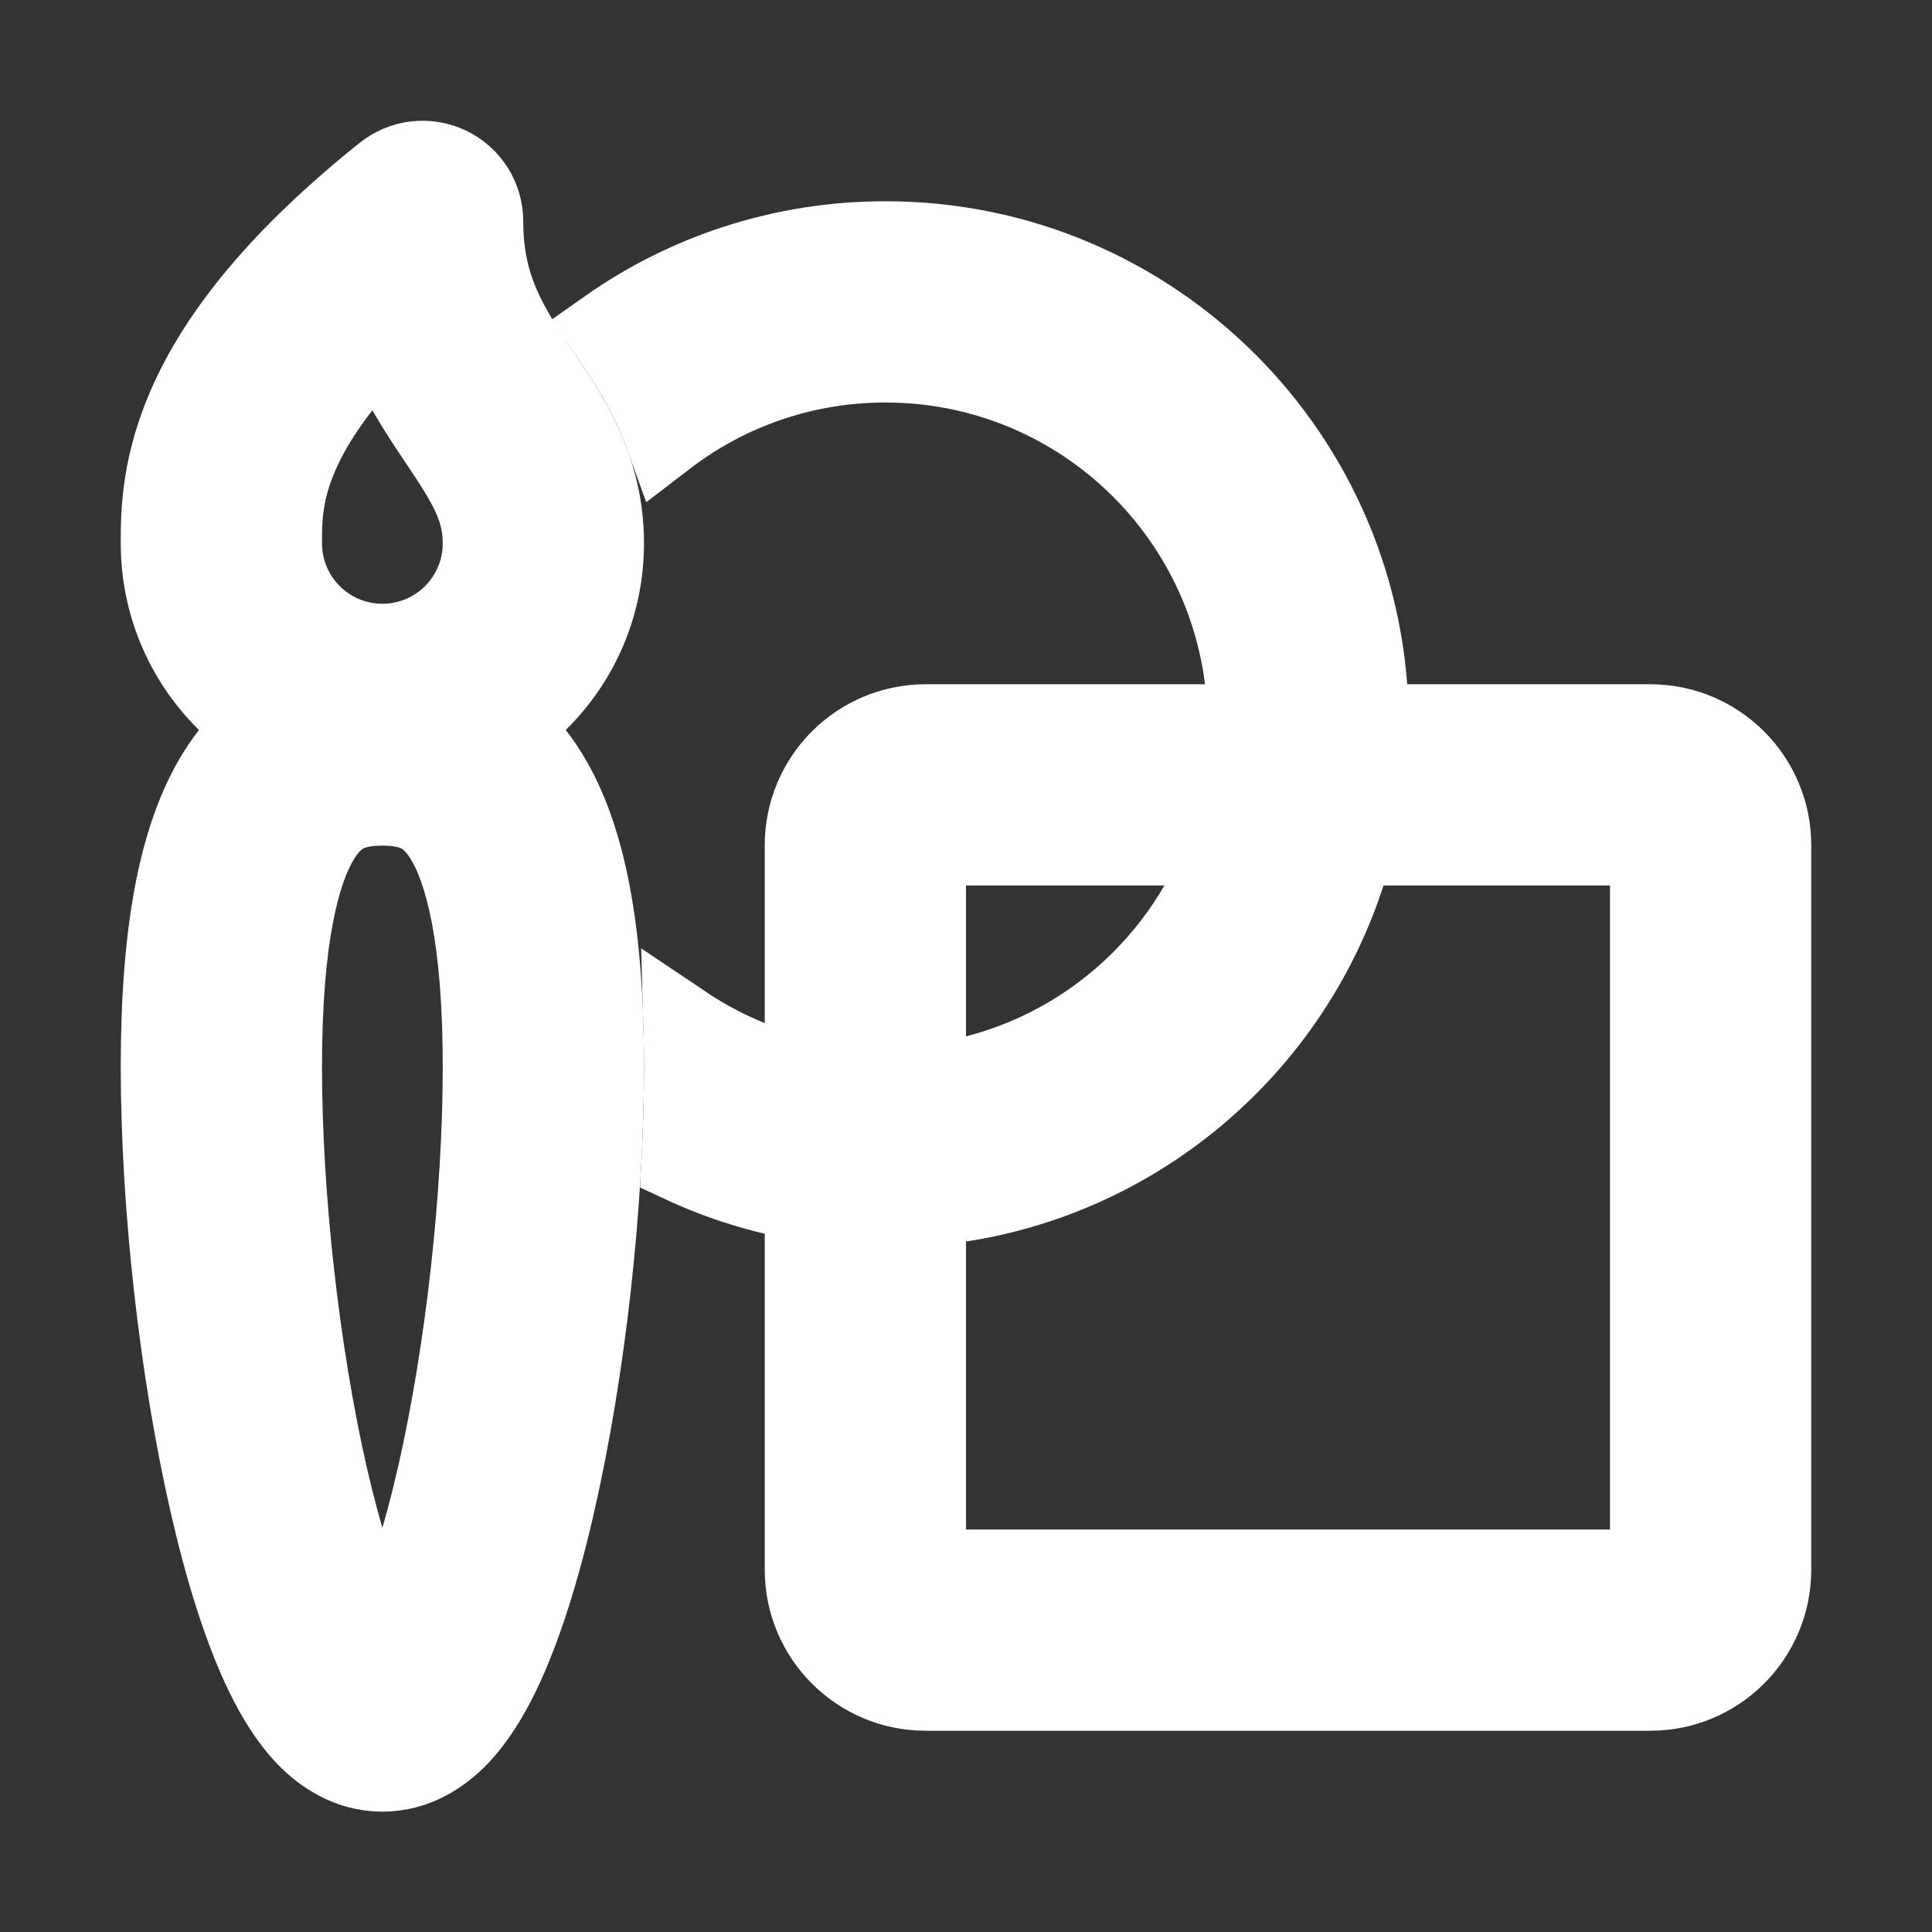 <svg width="64px" height="64px" viewBox="0 0 24 24" fill="none" xmlns="http://www.w3.org/2000/svg" stroke="#fff"><rect x="0" y="0" width="24" height="24" fill="#333333" stroke="none"/><g id="SVGRepo_bgCarrier" stroke-width="0"></g><g id="SVGRepo_tracerCarrier" stroke-linecap="round" stroke-linejoin="round"></g><g id="SVGRepo_iconCarrier"> <path d="M5.575 2.074C5.835 2.199 6 2.462 6 2.75C6 3.58 6.312 4.058 6.703 4.639L6.732 4.682C7.064 5.176 7.5 5.823 7.5 6.75C7.5 7.696 7.023 8.53 6.296 9.025C6.487 9.185 6.657 9.382 6.802 9.618C7.278 10.388 7.5 11.565 7.5 13.255C7.5 14.967 7.27 17.023 6.895 18.664C6.709 19.481 6.478 20.233 6.203 20.799C6.066 21.08 5.899 21.354 5.692 21.569C5.487 21.78 5.17 22.005 4.75 22.005C4.33 22.005 4.013 21.78 3.808 21.569C3.601 21.354 3.434 21.08 3.297 20.799C3.022 20.233 2.791 19.481 2.605 18.664C2.23 17.023 2 14.967 2 13.255C2 11.565 2.222 10.388 2.698 9.618C2.843 9.382 3.013 9.185 3.204 9.025C2.477 8.53 2 7.696 2 6.75C2 6.382 2 5.749 2.383 4.932C2.758 4.132 3.471 3.213 4.781 2.164C5.007 1.984 5.315 1.949 5.575 2.074ZM3.5 6.749V6.75C3.5 7.44 4.06 8 4.75 8C5.44 8 6 7.44 6 6.75C6 6.311 5.815 6.007 5.458 5.476L5.446 5.458C5.217 5.117 4.947 4.715 4.754 4.198C4.211 4.75 3.91 5.208 3.742 5.568C3.5 6.084 3.5 6.45 3.5 6.749ZM3.974 10.406C3.726 10.808 3.5 11.632 3.5 13.255C3.5 14.857 3.718 16.8 4.067 18.331C4.243 19.1 4.443 19.726 4.646 20.142C4.683 20.219 4.718 20.283 4.75 20.337C4.782 20.283 4.817 20.219 4.854 20.142C5.057 19.726 5.257 19.1 5.433 18.331C5.782 16.8 6 14.857 6 13.255C6 11.632 5.774 10.808 5.526 10.406C5.413 10.224 5.301 10.137 5.201 10.089C5.093 10.036 4.951 10.005 4.75 10.005C4.549 10.005 4.407 10.036 4.299 10.089C4.199 10.137 4.087 10.224 3.974 10.406Z" fill="#fff"></path> <path d="M10 14.917C9.462 14.827 8.948 14.665 8.468 14.441C8.489 14.035 8.5 13.637 8.5 13.255C8.5 13.079 8.498 12.907 8.493 12.738C8.944 13.041 9.453 13.264 10 13.389V10.5C10 9.672 10.671 9 11.5 9H15.5C15.5 6.515 13.485 4.5 11 4.5C9.972 4.5 9.024 4.845 8.266 5.426C8.066 4.873 7.781 4.45 7.583 4.156L7.542 4.096C8.52 3.405 9.713 3 11 3C14.314 3 17 5.686 17 9H20.5C21.328 9 22 9.672 22 10.5V19.5C22 20.328 21.328 21 20.5 21H11.5C10.671 21 10 20.328 10 19.5V14.917ZM11.5 14.979V19.5H20.5V10.5H16.811C16.185 12.932 14.073 14.767 11.5 14.979ZM15.244 10.5H11.5V13.473C13.239 13.28 14.679 12.097 15.244 10.5Z" fill="#fff"></path> </g></svg>